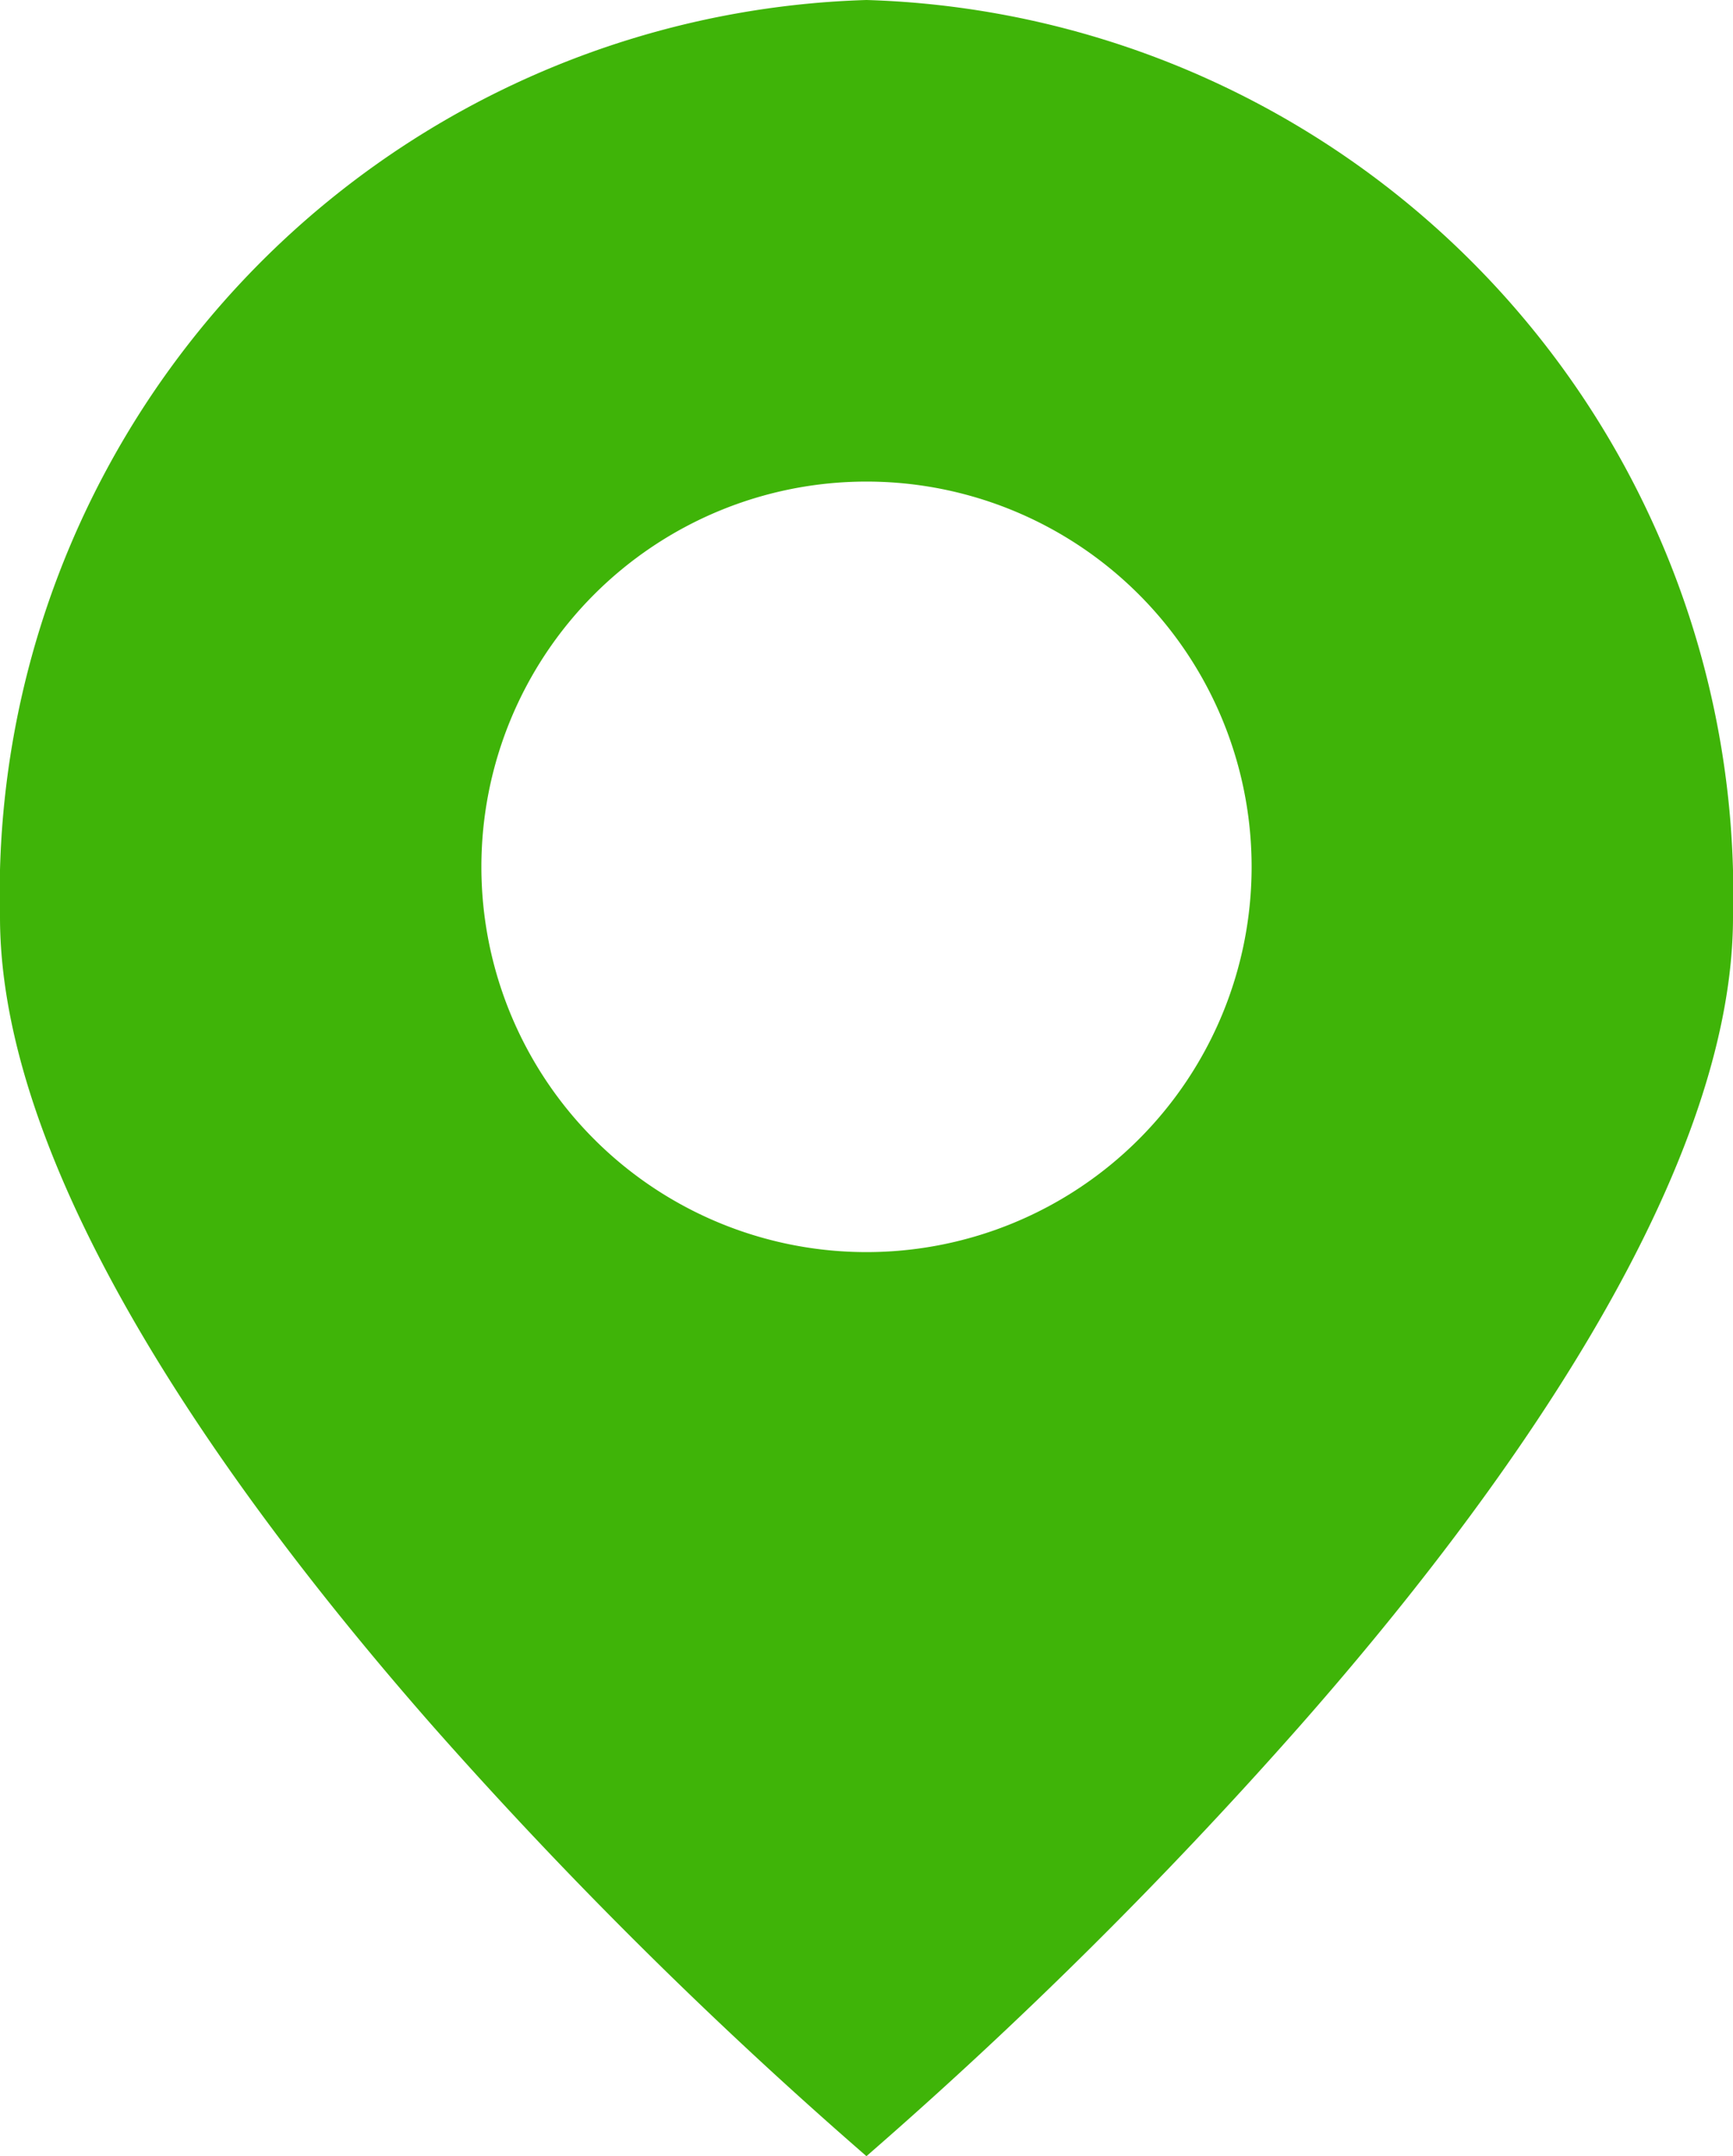 <?xml version="1.0" encoding="UTF-8"?> <svg xmlns="http://www.w3.org/2000/svg" width="18" height="22.387" viewBox="0 0 18 22.387"><path id="Exclusion_1" data-name="Exclusion 1" d="M9,22.387H9a48.092,48.092,0,0,1-4.5-4.46C2.447,15.591,0,12.238,0,9.521A9.282,9.282,0,0,1,9,0a9.282,9.282,0,0,1,9,9.521c0,2.716-2.447,6.07-4.5,8.4A48.092,48.092,0,0,1,9,22.386ZM9,5a4,4,0,1,0,4,4A4,4,0,0,0,9,5Z" fill="#3fb408"></path></svg> 